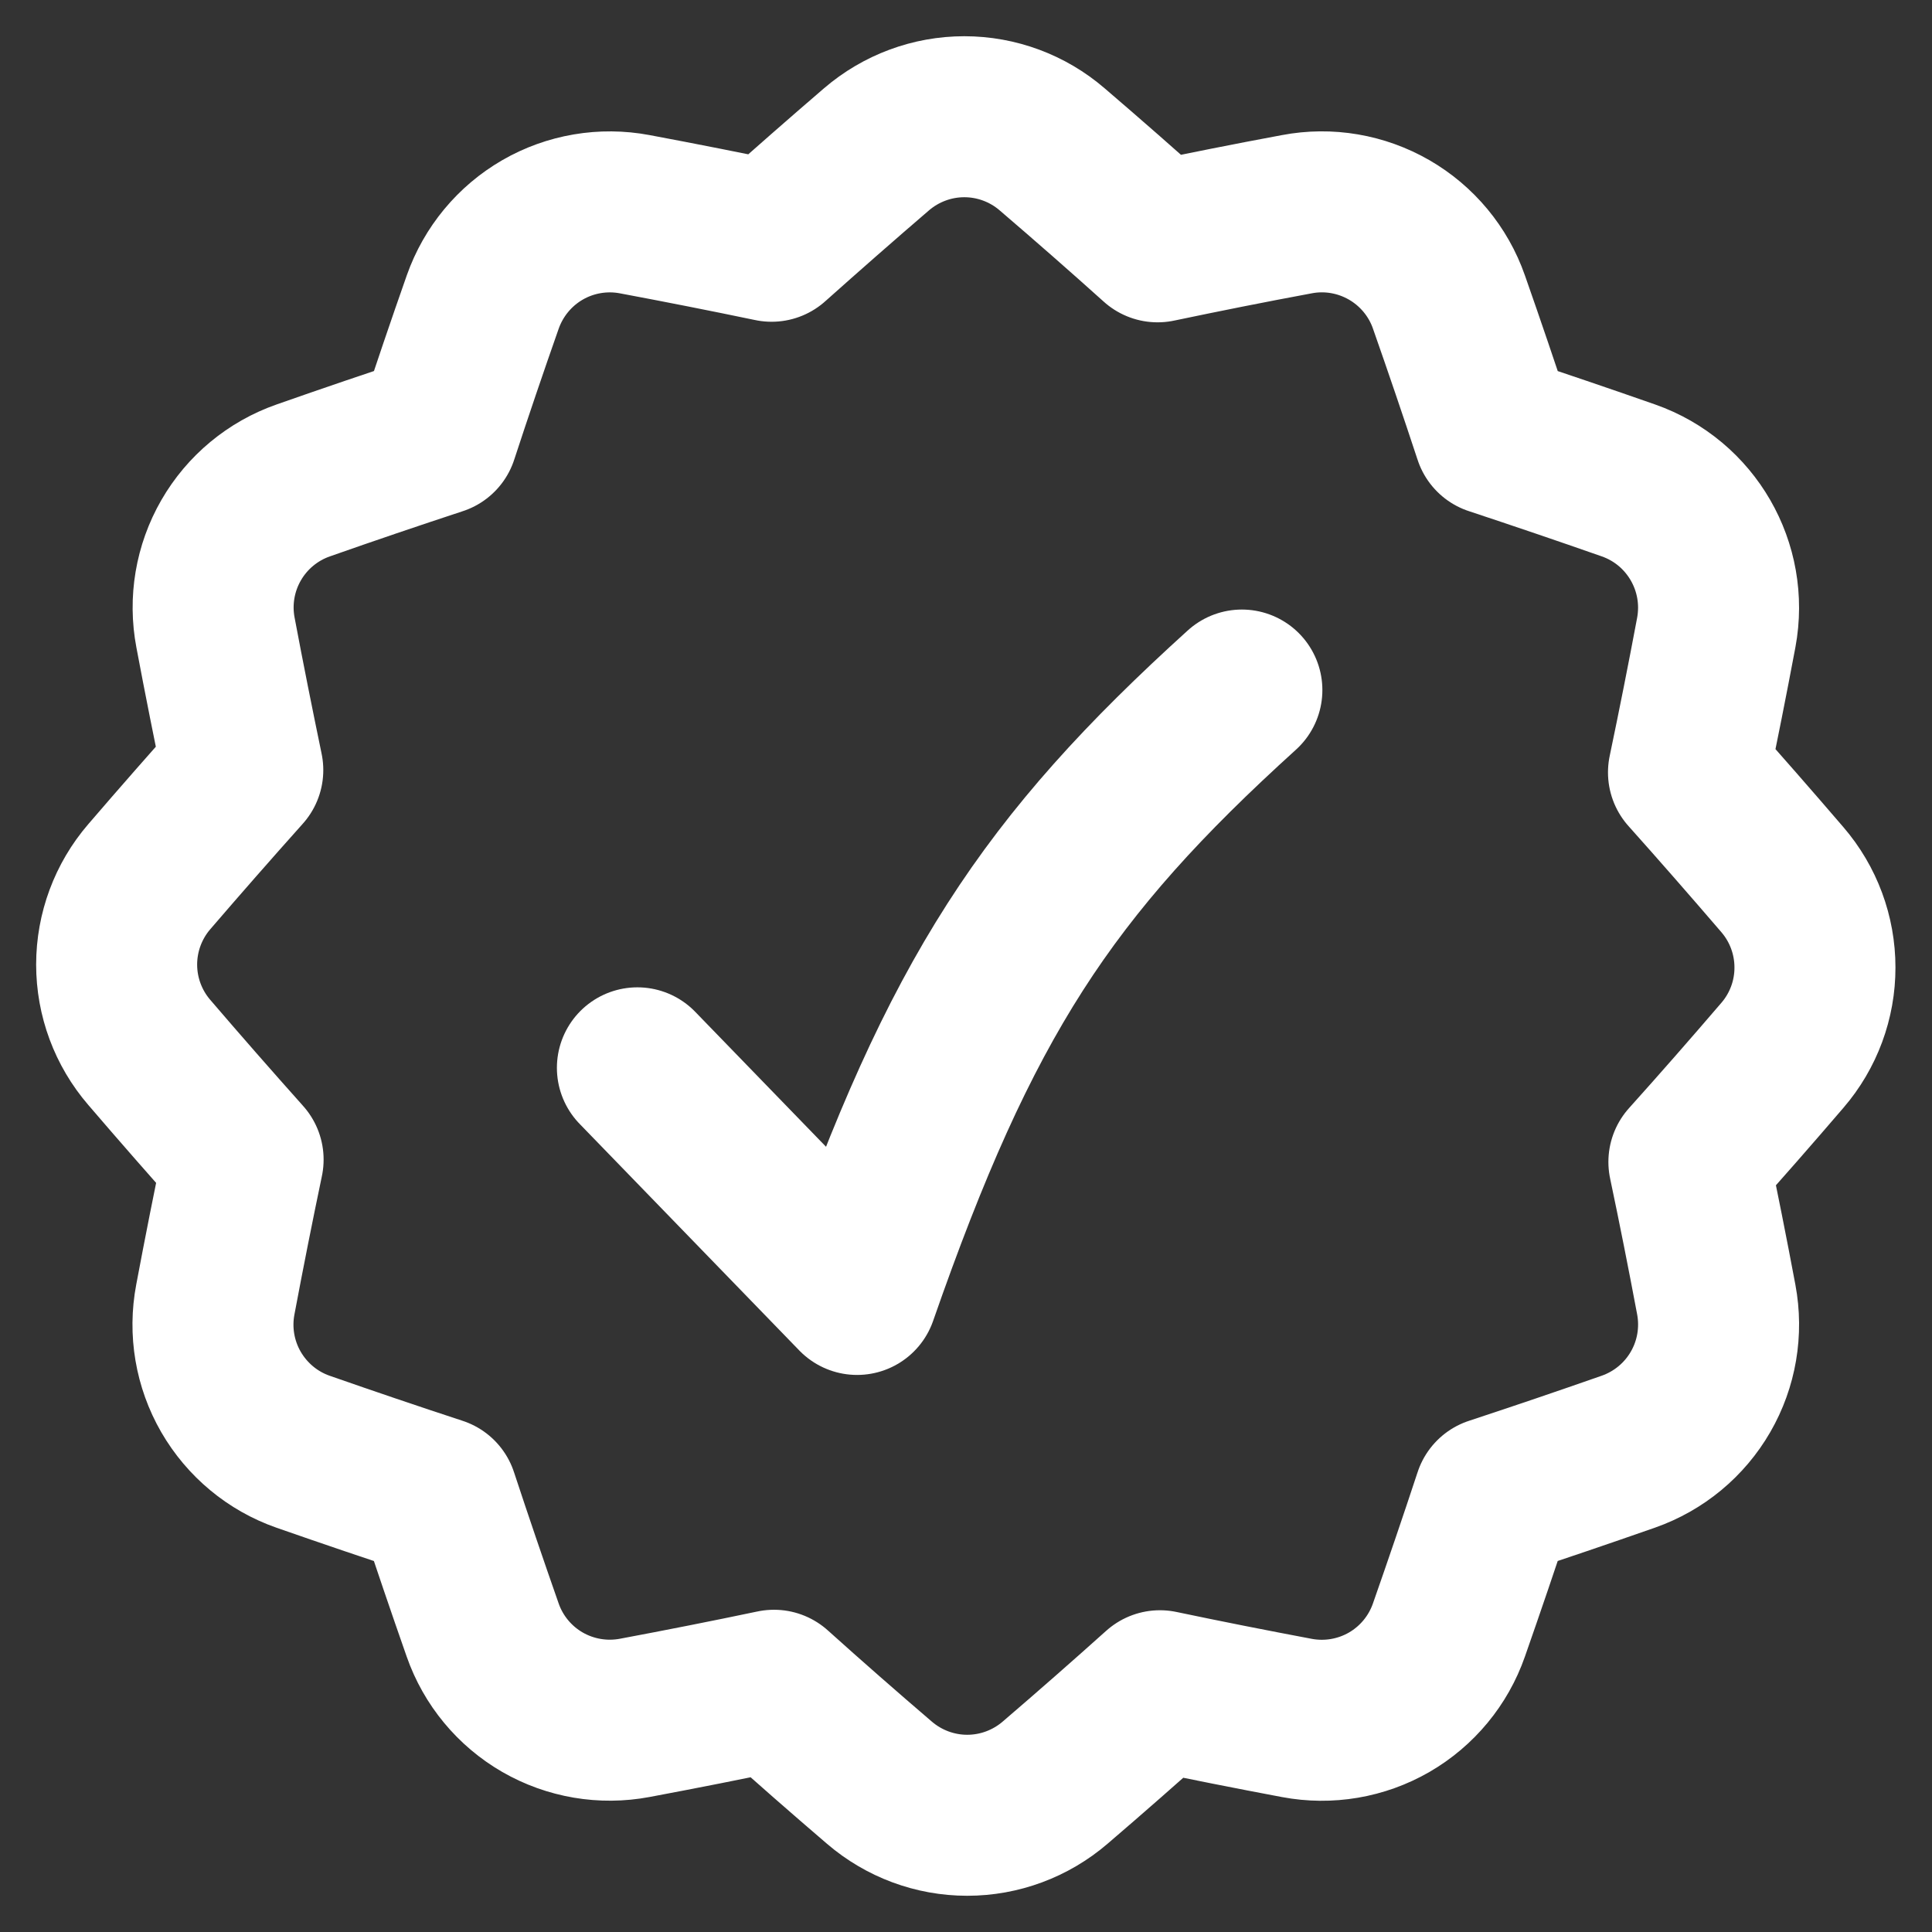 <?xml version="1.0" encoding="UTF-8"?> <svg xmlns="http://www.w3.org/2000/svg" width="24" height="24" viewBox="0 0 24 24" fill="none"><rect x="0" y="0" width="24" height="24" fill="#333333" stroke="none"/><g clip-path="url(#clip0_1462_21013)"><path d="M1.854 13.073C1.593 12.77 1.449 12.383 1.449 11.982C1.449 11.582 1.593 11.194 1.854 10.891C2.24 10.442 2.628 10 3.016 9.566C2.899 9.002 2.785 8.433 2.677 7.858C2.602 7.465 2.671 7.058 2.871 6.711C3.071 6.364 3.389 6.1 3.767 5.968C4.327 5.771 4.884 5.582 5.437 5.4C5.616 4.853 5.803 4.303 5.997 3.751C6.13 3.374 6.393 3.056 6.739 2.856C7.085 2.656 7.492 2.587 7.885 2.661C8.456 2.768 9.023 2.88 9.585 2.997C10.013 2.615 10.447 2.234 10.888 1.855C11.192 1.594 11.579 1.45 11.979 1.45C12.38 1.45 12.767 1.594 13.07 1.855C13.516 2.237 13.953 2.62 14.38 3.004C14.952 2.884 15.528 2.769 16.11 2.661C16.503 2.586 16.91 2.656 17.257 2.856C17.603 3.056 17.867 3.373 17.999 3.751C18.193 4.304 18.38 4.854 18.56 5.4C19.113 5.583 19.669 5.772 20.229 5.968C21.009 6.242 21.472 7.044 21.32 7.858C21.21 8.444 21.095 9.022 20.975 9.595C21.364 10.03 21.752 10.474 22.141 10.927C22.402 11.23 22.546 11.617 22.546 12.018C22.547 12.418 22.403 12.806 22.142 13.109C21.757 13.558 21.37 14 20.98 14.434C21.099 14.998 21.212 15.568 21.32 16.143C21.394 16.537 21.325 16.944 21.125 17.29C20.925 17.637 20.607 17.9 20.229 18.033C19.669 18.229 19.113 18.418 18.56 18.6C18.379 19.149 18.192 19.698 17.999 20.249C17.867 20.627 17.604 20.945 17.257 21.146C16.91 21.346 16.503 21.415 16.11 21.341C15.542 21.234 14.975 21.122 14.409 21.003C13.982 21.386 13.548 21.767 13.107 22.145C12.803 22.406 12.416 22.55 12.015 22.55C11.615 22.55 11.228 22.406 10.924 22.145C10.479 21.764 10.042 21.381 9.615 20.997C9.043 21.117 8.467 21.231 7.885 21.34C7.492 21.414 7.085 21.345 6.738 21.145C6.392 20.945 6.128 20.627 5.996 20.249C5.804 19.701 5.617 19.152 5.435 18.6C4.877 18.417 4.32 18.228 3.765 18.034C3.387 17.902 3.07 17.638 2.869 17.291C2.669 16.944 2.6 16.537 2.675 16.143C2.785 15.557 2.9 14.978 3.02 14.405C2.627 13.965 2.238 13.521 1.854 13.073Z" stroke="white" stroke-width="2" stroke-linejoin="round"></path><path d="M7.918 13.265L10.647 16.08C11.933 12.389 13.002 10.769 15.427 8.572" stroke="white" stroke-width="2" stroke-linecap="round" stroke-linejoin="round"></path></g><defs><clipPath id="clip0_1462_21013"><rect width="24" height="24" fill="white"></rect></clipPath></defs></svg> 